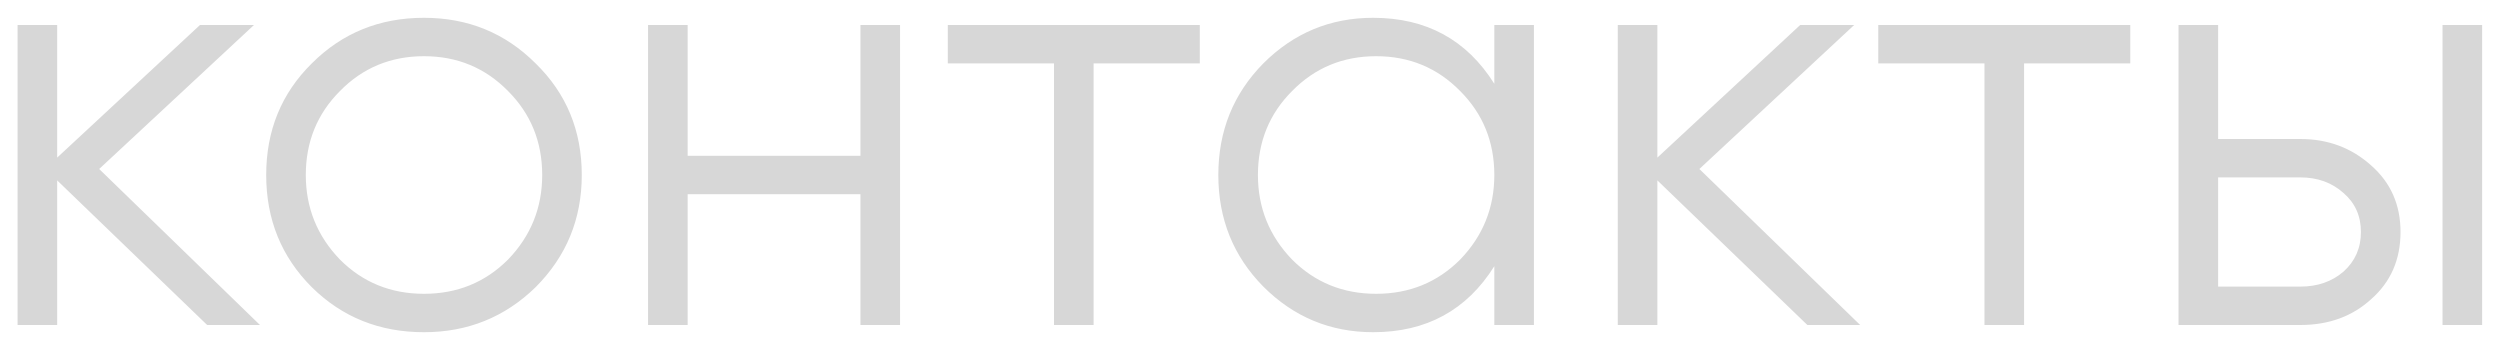<?xml version="1.0" encoding="UTF-8"?> <svg xmlns="http://www.w3.org/2000/svg" width="100" height="14" viewBox="0 0 100 14" fill="none"><path d="M3.967 6.76L10.399 13H8.287L2.287 7.216V13H0.703V1H2.287V6.304L7.999 1H10.159L3.967 6.76ZM21.424 11.488C20.192 12.688 18.703 13.288 16.959 13.288C15.184 13.288 13.688 12.688 12.472 11.488C11.255 10.272 10.648 8.776 10.648 7C10.648 5.224 11.255 3.736 12.472 2.536C13.688 1.32 15.184 0.712 16.959 0.712C18.72 0.712 20.207 1.32 21.424 2.536C22.655 3.736 23.271 5.224 23.271 7C23.271 8.76 22.655 10.256 21.424 11.488ZM13.6 10.384C14.511 11.296 15.632 11.752 16.959 11.752C18.288 11.752 19.407 11.296 20.32 10.384C21.232 9.44 21.688 8.312 21.688 7C21.688 5.672 21.232 4.552 20.32 3.64C19.407 2.712 18.288 2.248 16.959 2.248C15.632 2.248 14.511 2.712 13.6 3.64C12.688 4.552 12.232 5.672 12.232 7C12.232 8.312 12.688 9.44 13.6 10.384ZM34.418 6.232V1H36.002V13H34.418V7.768H27.506V13H25.922V1H27.506V6.232H34.418ZM37.912 1H47.992V2.536H43.744V13H42.16V2.536H37.912V1ZM59.773 3.352V1H61.357V13H59.773V10.648C58.669 12.408 57.053 13.288 54.925 13.288C53.213 13.288 51.749 12.68 50.533 11.464C49.333 10.248 48.733 8.76 48.733 7C48.733 5.24 49.333 3.752 50.533 2.536C51.749 1.32 53.213 0.712 54.925 0.712C57.053 0.712 58.669 1.592 59.773 3.352ZM51.685 10.384C52.597 11.296 53.717 11.752 55.045 11.752C56.373 11.752 57.493 11.296 58.405 10.384C59.317 9.44 59.773 8.312 59.773 7C59.773 5.672 59.317 4.552 58.405 3.64C57.493 2.712 56.373 2.248 55.045 2.248C53.717 2.248 52.597 2.712 51.685 3.64C50.773 4.552 50.317 5.672 50.317 7C50.317 8.312 50.773 9.44 51.685 10.384ZM67.975 6.76L74.407 13H72.295L66.295 7.216V13H64.711V1H66.295V6.304L72.007 1H74.167L67.975 6.76ZM75.131 1H85.211V2.536H80.963V13H79.379V2.536H75.131V1ZM88.725 5.56H92.013C93.117 5.56 94.061 5.912 94.845 6.616C95.629 7.304 96.021 8.192 96.021 9.28C96.021 10.384 95.629 11.28 94.845 11.968C94.093 12.656 93.149 13 92.013 13H87.141V1H88.725V5.56ZM97.701 13V1H99.285V13H97.701ZM88.725 11.464H92.013C92.701 11.464 93.277 11.264 93.741 10.864C94.205 10.448 94.437 9.92 94.437 9.28C94.437 8.64 94.205 8.12 93.741 7.72C93.277 7.304 92.701 7.096 92.013 7.096H88.725V11.464Z" fill="#D7D7D7"></path></svg> 